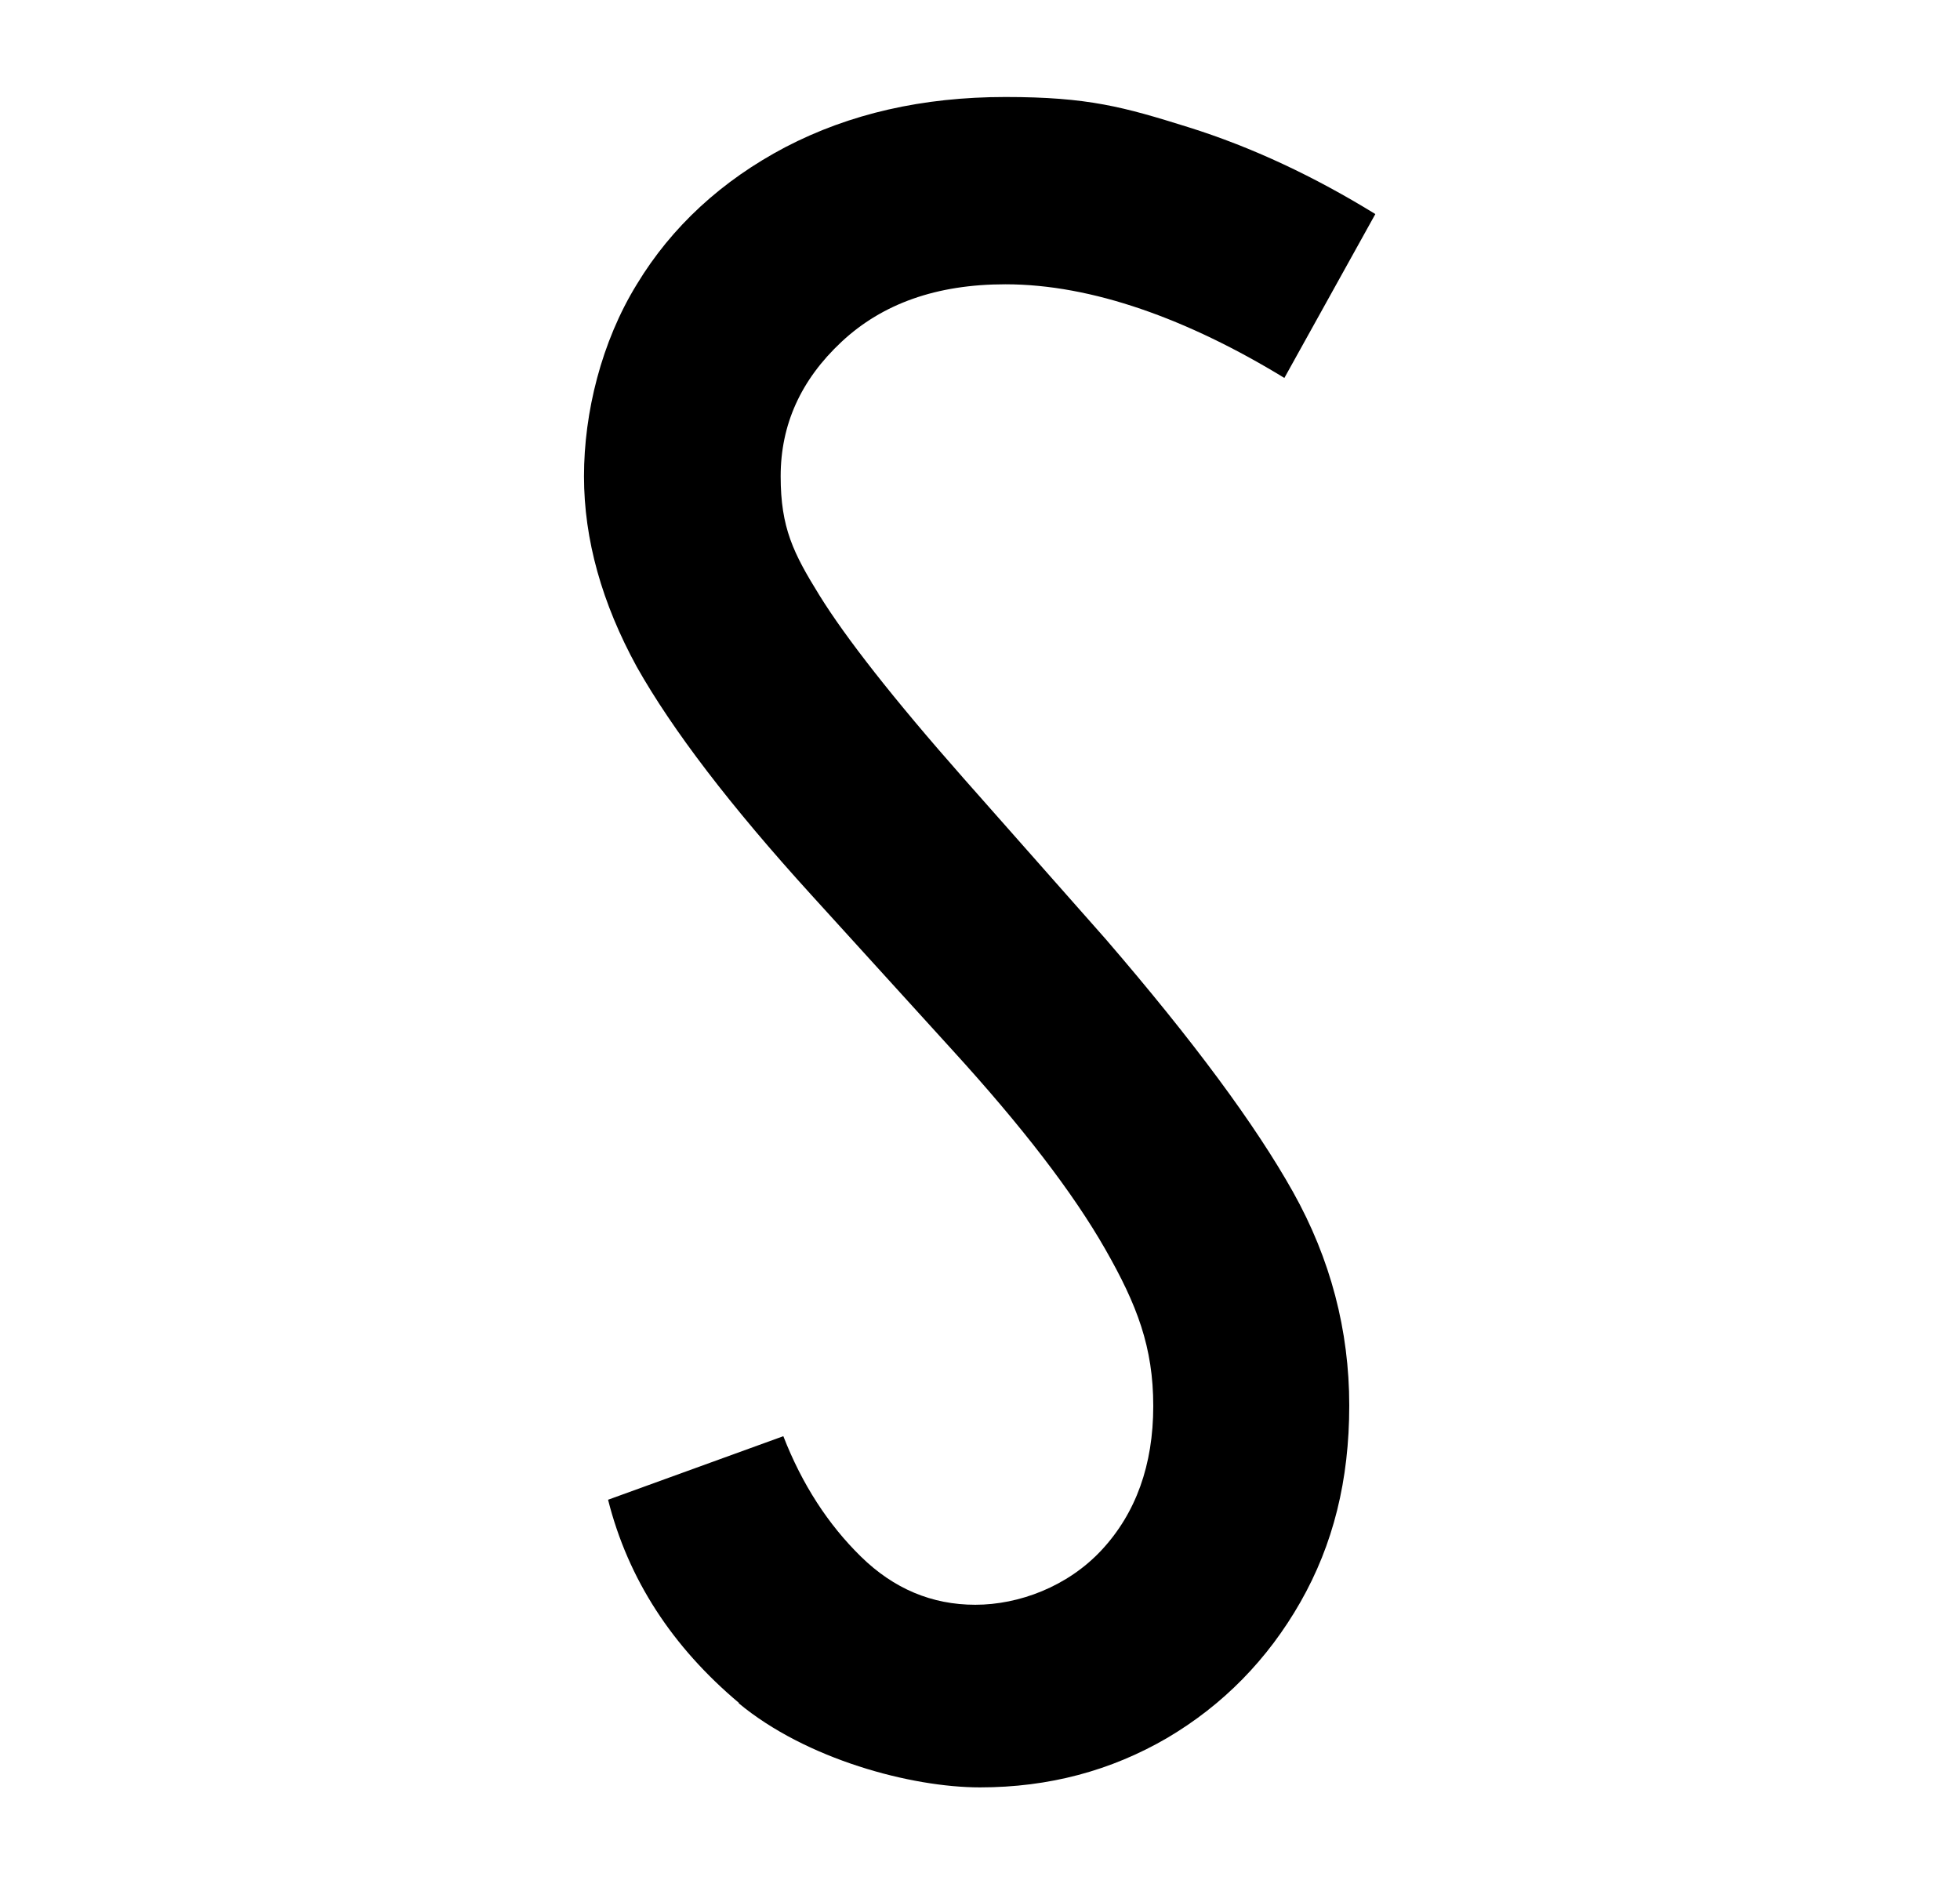 <?xml version="1.0" encoding="UTF-8"?>
<svg xmlns="http://www.w3.org/2000/svg" version="1.1" viewBox="0 0 293 281">
  <!-- Generator: Adobe Illustrator 28.7.1, SVG Export Plug-In . SVG Version: 1.2.0 Build 142)  -->
  <g>
    <g id="Layer_1">
      <path d="M110.5,254.6c-10-8.4-16.6-18.5-19.6-30.4l26.2-9.5c2.8,7.2,6.7,13.2,11.6,18,4.9,4.8,10.6,7.2,17.1,7.2s13.8-2.7,18.9-8.2c5.1-5.5,7.7-12.7,7.7-21.5s-2.4-15.1-7.2-23.5c-4.8-8.4-12.4-18.3-22.9-29.8l-21-23.1c-12.1-13.3-20.8-24.7-26.1-34.1-5.2-9.5-7.9-19-7.9-28.5s2.6-20.1,7.9-28.7c5.2-8.6,12.7-15.5,22.2-20.5,9.6-5,20.5-7.5,32.9-7.5s17.7,1.5,27.3,4.5c9.6,3,18.9,7.4,28,13l-13.6,24.5c-7.2-4.4-14.4-7.9-21.4-10.3-7-2.4-13.8-3.7-20.3-3.7-10.3,0-18.4,2.9-24.5,8.6-6.1,5.7-9.1,12.4-9.1,20.1s1.9,11.5,5.8,17.8c3.9,6.3,11,15.4,21.5,27.3l21.3,24.1c13.1,15.2,22.4,27.8,28,37.8,5.6,10,8.4,20.7,8.4,31.9s-2.4,20.8-7.3,29.4c-4.9,8.6-11.6,15.4-19.9,20.3-8.4,4.9-17.7,7.4-28,7.4s-26-4.2-36.1-12.6Z"/>
    </g>
  </g>
</svg>